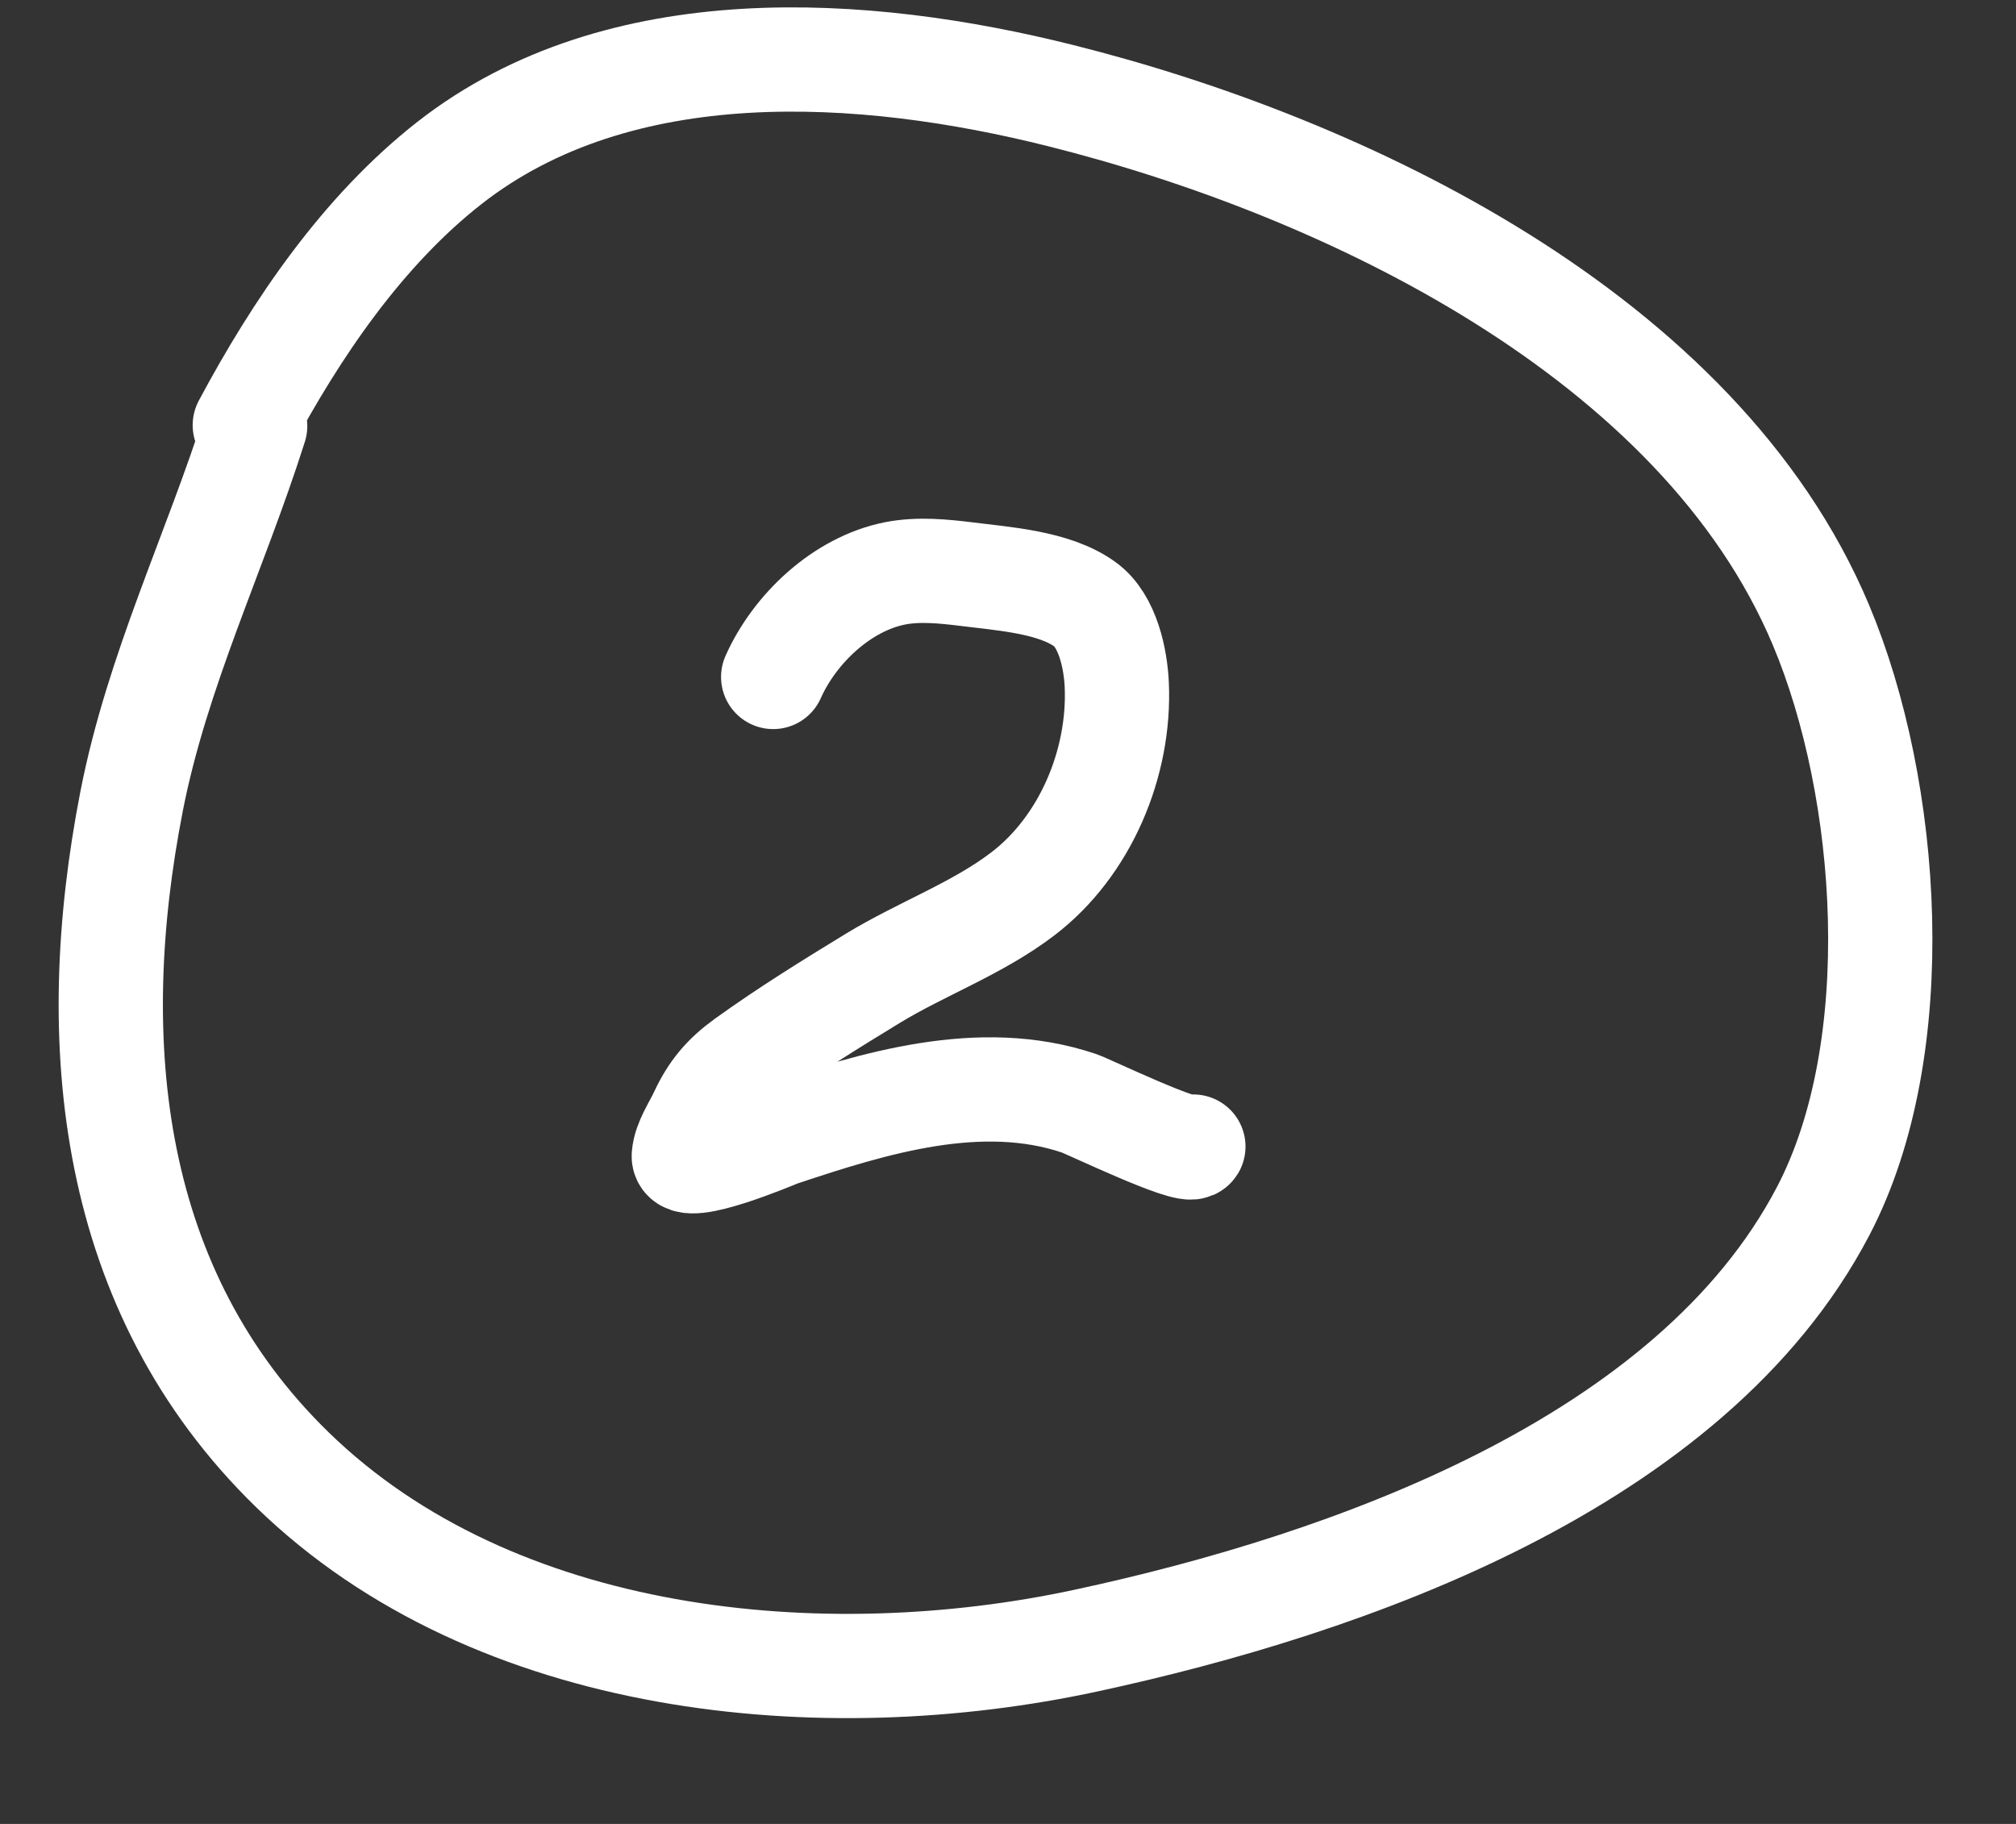 <?xml version="1.0" encoding="UTF-8"?> <svg xmlns="http://www.w3.org/2000/svg" width="21" height="19" viewBox="0 0 21 19" fill="none"><rect x="0" y="0" width="21" height="19" fill="#333333" stroke="none"/><path d="M2.658 4.438C2.242 5.75 1.637 6.985 1.371 8.346C0.881 10.855 1.132 13.449 3.047 15.312C5.154 17.361 8.57 17.683 11.319 17.089C14.023 16.506 17.613 15.252 18.991 12.617C19.881 10.917 19.689 8.224 18.967 6.508C17.701 3.499 14.008 1.738 11.052 0.997C8.994 0.48 6.454 0.314 4.685 1.695C3.776 2.406 3.086 3.426 2.55 4.429" stroke="white" stroke-width="1.086" stroke-linecap="round"></path><path d="M8.054 7.052C8.278 6.549 8.772 6.082 9.323 5.973C9.566 5.925 9.827 5.951 10.07 5.981C10.445 6.029 10.984 6.062 11.304 6.297C11.54 6.47 11.621 6.865 11.633 7.133C11.669 7.946 11.307 8.814 10.654 9.312C10.181 9.673 9.602 9.881 9.094 10.19C8.646 10.463 8.19 10.746 7.764 11.053C7.548 11.209 7.415 11.367 7.303 11.609C7.243 11.739 7.136 11.89 7.123 12.038C7.105 12.25 8.096 11.827 8.125 11.817C9.102 11.491 10.214 11.147 11.24 11.493C11.338 11.526 12.379 12.028 12.431 11.944" stroke="white" stroke-width="1.086" stroke-linecap="round"></path></svg> 